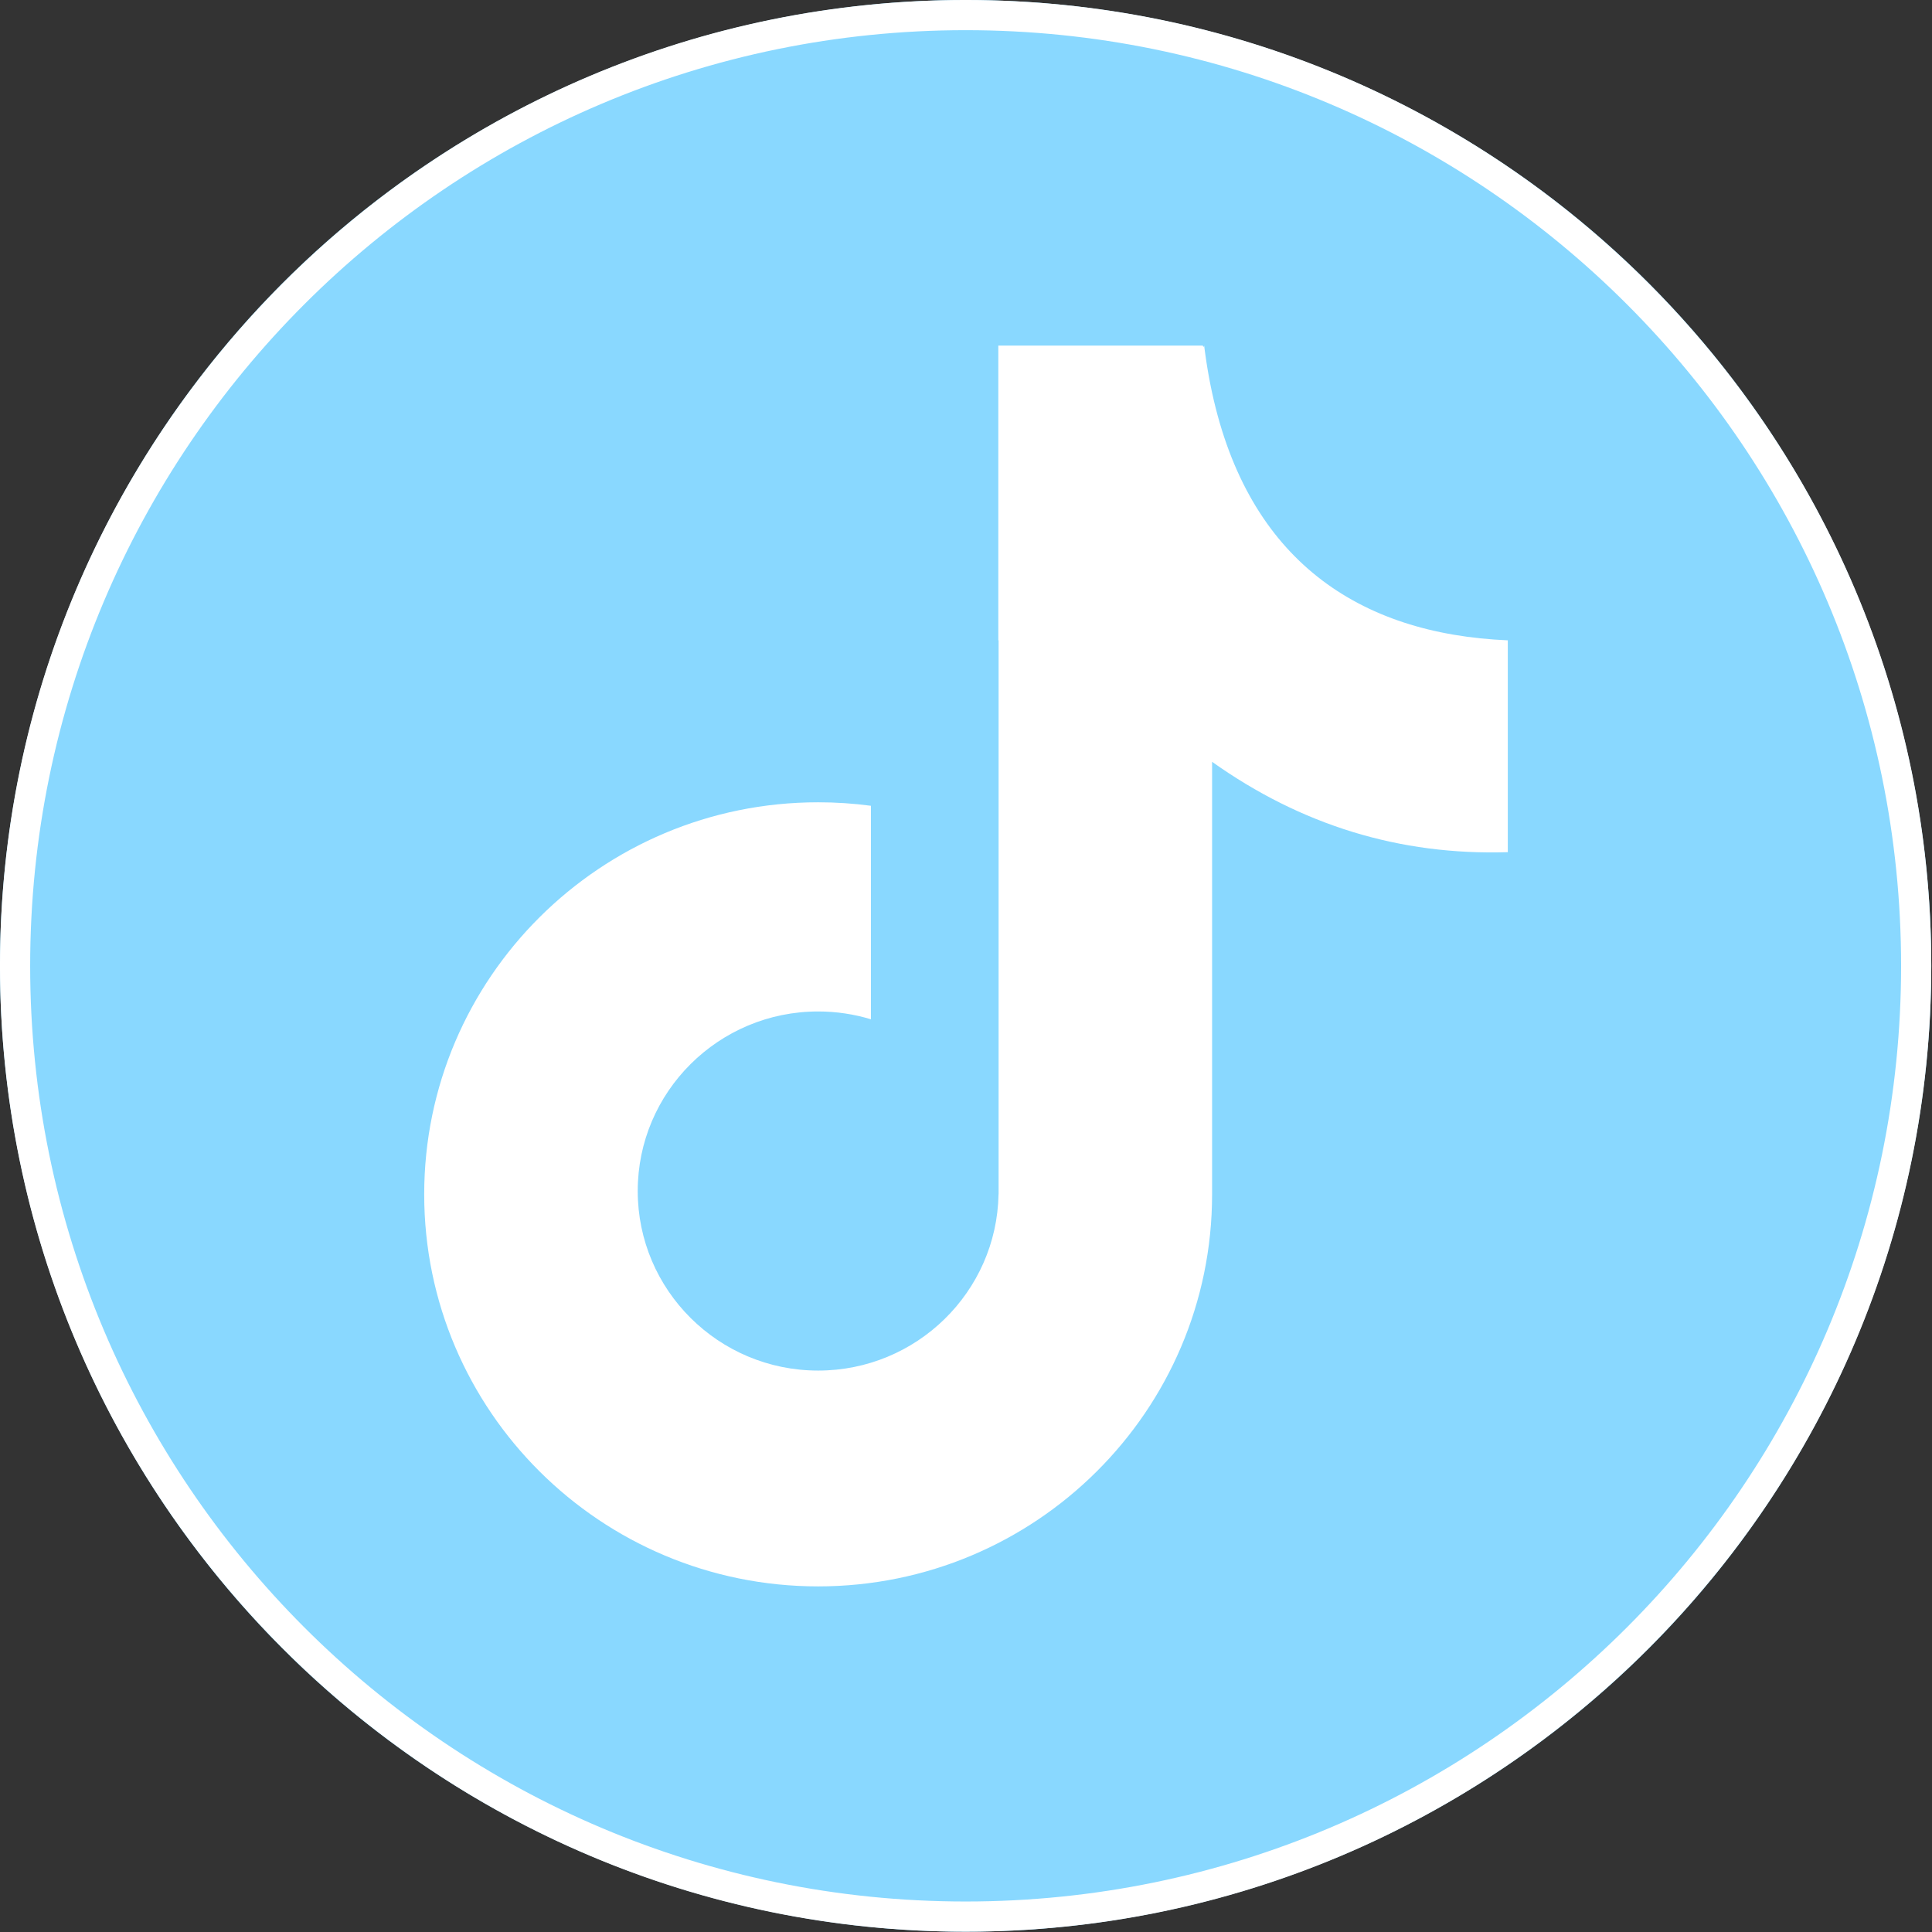 <?xml version="1.0" ?><!DOCTYPE svg  PUBLIC '-//W3C//DTD SVG 1.1//EN'  'http://www.w3.org/Graphics/SVG/1.1/DTD/svg11.dtd'><svg height="100%" style="fill-rule:evenodd;clip-rule:evenodd;stroke-linejoin:round;stroke-miterlimit:2;" version="1.1" viewBox="0 0 512 512" width="100%" xml:space="preserve" xmlns="http://www.w3.org/2000/svg" xmlns:serif="http://www.serif.com/" xmlns:xlink="http://www.w3.org/1999/xlink"><rect x="0" y="0" width="512" height="512" fill="#333333" stroke="none"/><g transform="matrix(1.048,0,0,1.067,-11.355,-15.284)"><ellipse cx="255.015" cy="254.21" rx="244.185" ry="239.888" style="fill:rgb(137,216,255);"/><path d="M255.015,14.322C389.785,14.322 499.2,121.812 499.2,254.21C499.2,386.608 389.785,494.098 255.015,494.098C120.246,494.098 10.831,386.608 10.831,254.21C10.831,121.812 120.246,14.322 255.015,14.322ZM255.015,21.818C385.573,21.818 491.569,125.949 491.569,254.21C491.569,382.47 385.573,486.601 255.015,486.601C124.458,486.601 18.462,382.47 18.462,254.21C18.462,125.949 124.458,21.818 255.015,21.818Z" style="fill:white;"/></g><g transform="matrix(1,0,0,1,-0.661,0.429)"><path d="M265.226,169.251L265.226,91.162L319.423,91.162C319.545,91.586 319.664,91.617 319.775,91.162L319.937,92.426L320.107,93.669L320.284,94.894L320.47,96.104L320.664,97.299L320.867,98.483L321.078,99.657L321.299,100.822L321.529,101.98L321.769,103.133L321.878,103.64C331.481,147.885 360.63,167.574 400.243,169.266L400.243,225.406C371.5,226.294 345.414,218.19 321.878,201.457L321.878,316.083C321.878,373.425 275.098,419.981 217.478,419.981C159.859,419.981 113.079,373.425 113.079,316.083C113.079,258.74 159.859,212.185 217.478,212.185C222.222,212.185 226.892,212.5 231.467,213.112L231.467,269.693C227.041,268.345 222.344,267.62 217.478,267.62C191.09,267.62 169.666,288.941 169.666,315.203C169.666,341.464 191.09,362.786 217.478,362.786C243.571,362.786 264.81,341.939 265.282,316.083L265.3,316.083L265.3,169.251L265.226,169.251Z" style="fill:white;"/></g></svg>
